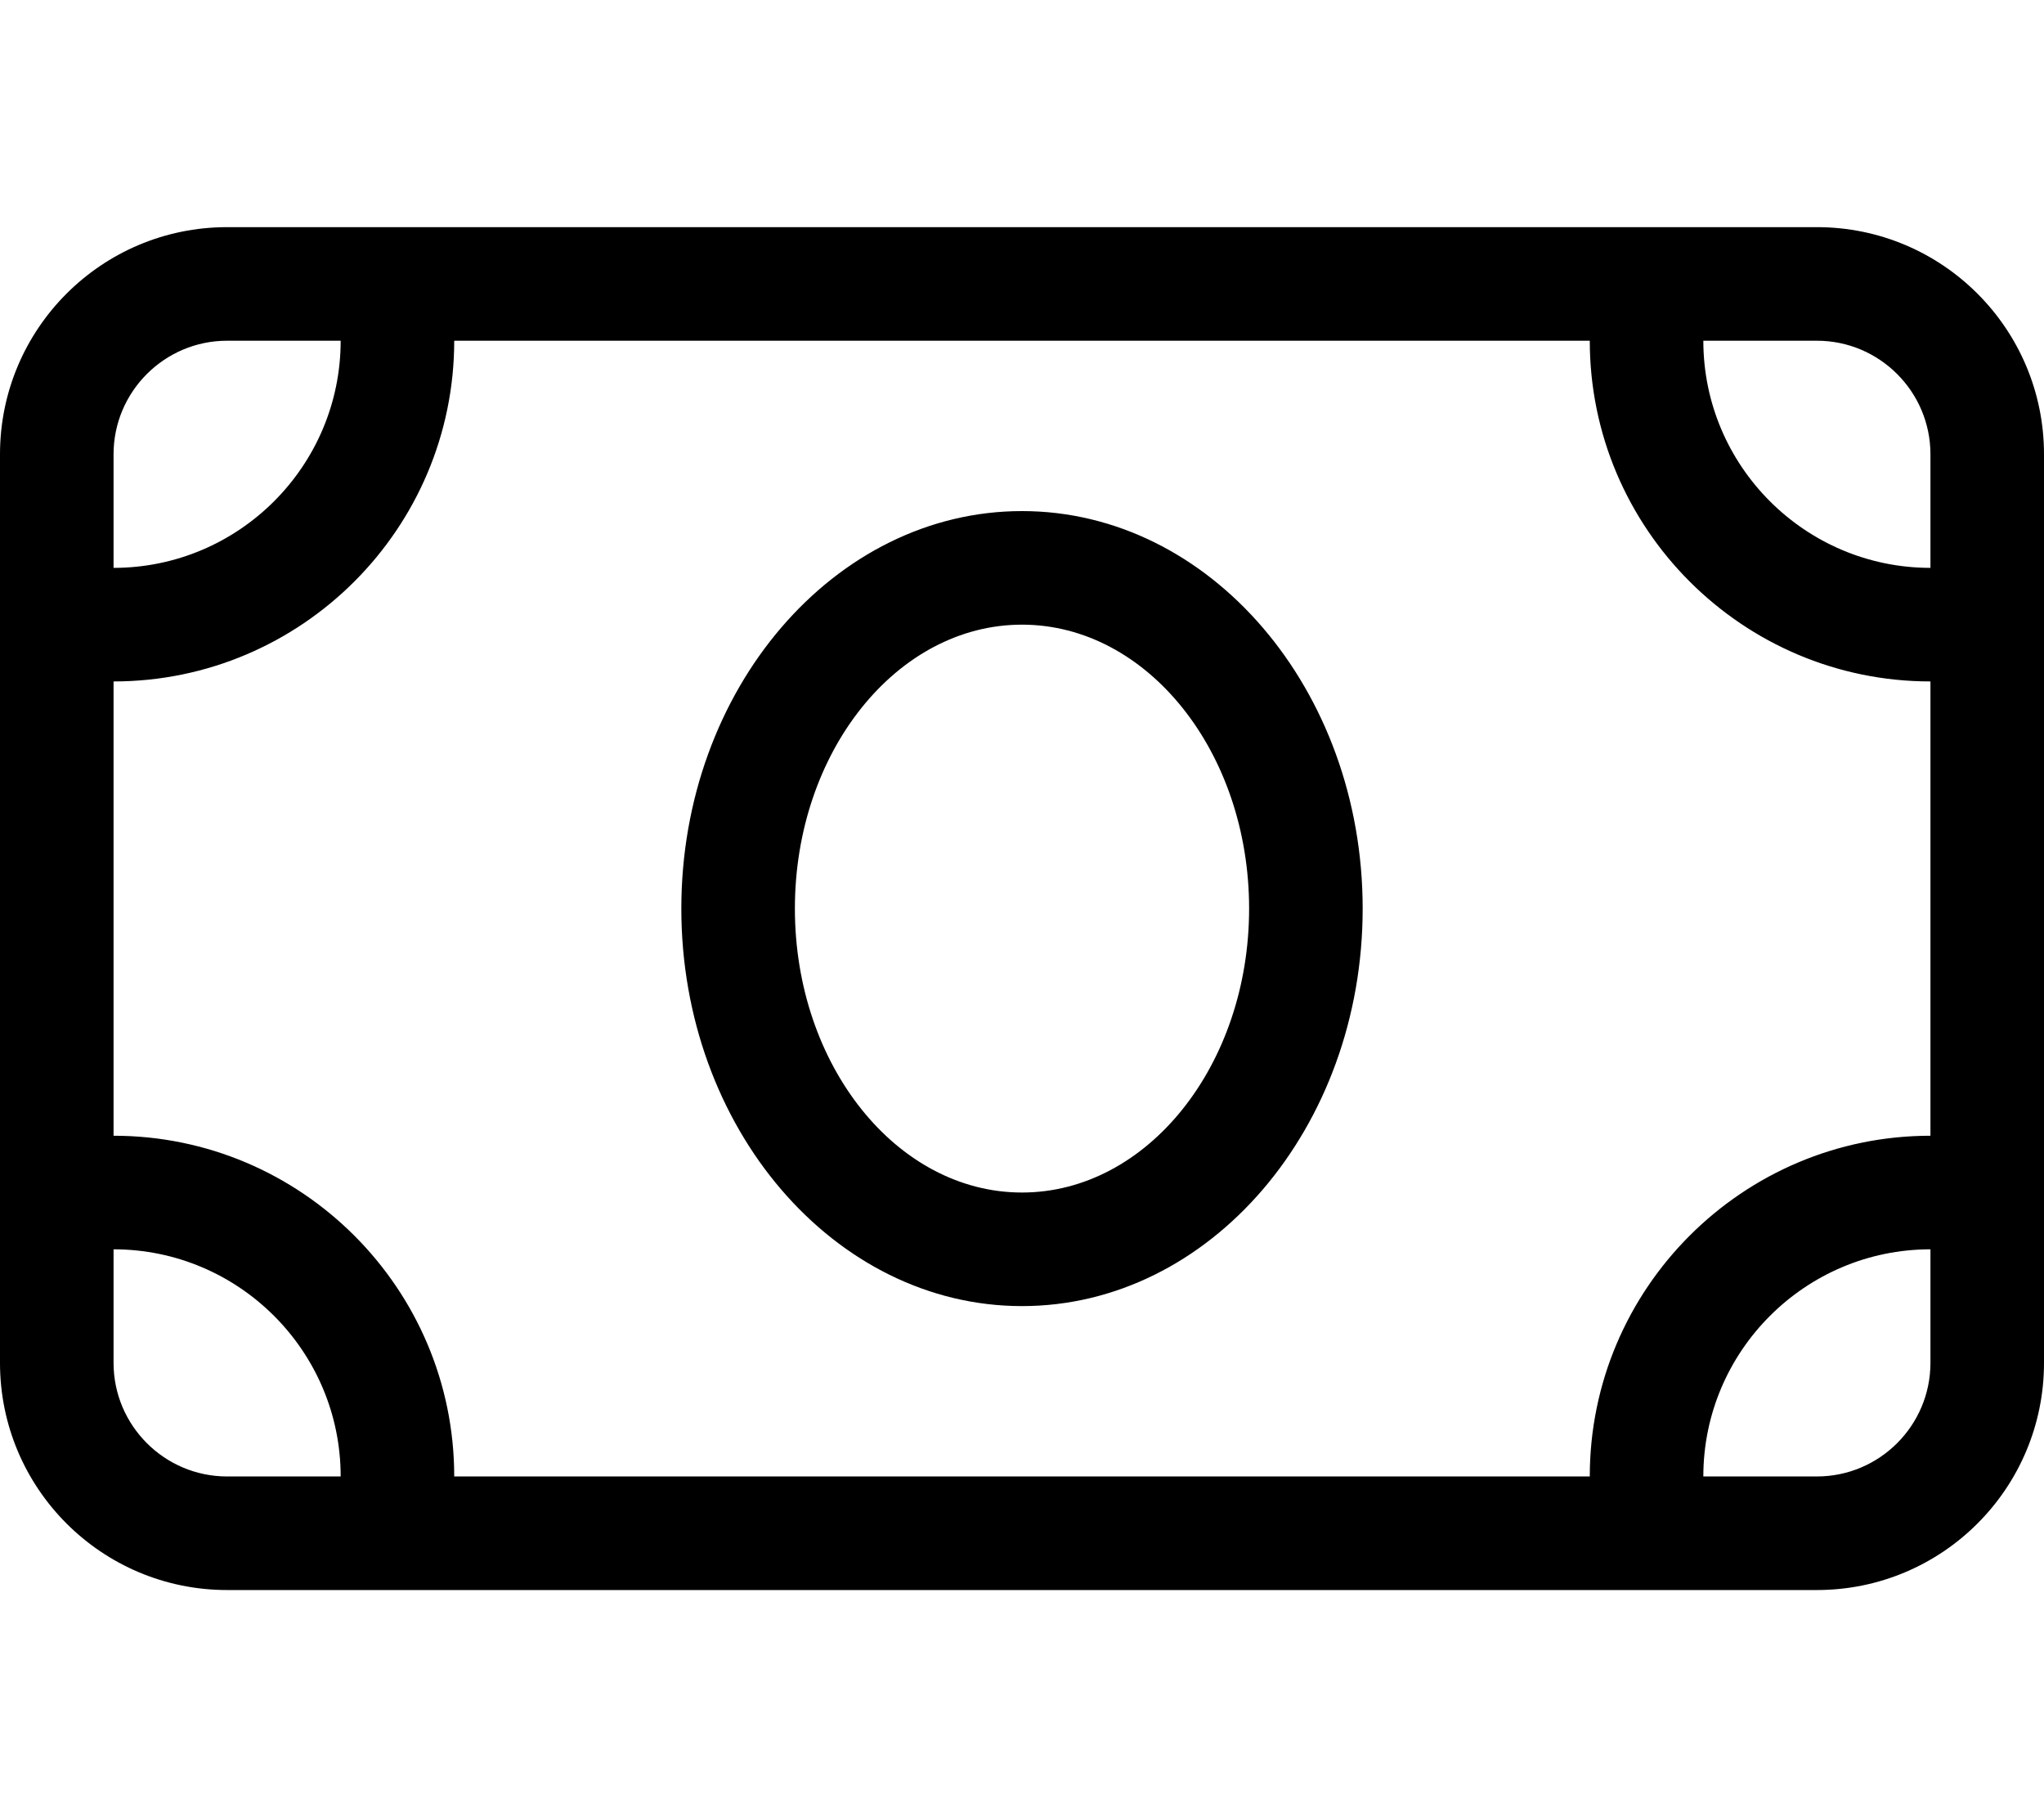 <svg xmlns="http://www.w3.org/2000/svg" viewBox="0 0 576 512"><!-- Font Awesome Pro 6.0.0-alpha2 by @fontawesome - https://fontawesome.com License - https://fontawesome.com/license (Commercial License) --><path d="M288 144C235.062 144 192 194.25 192 256S235.062 368 288 368S384 317.75 384 256S340.938 144 288 144ZM288 336C252.703 336 224 300.109 224 256S252.703 176 288 176S352 211.891 352 256S323.297 336 288 336ZM512 64H64C28.654 64 0 92.652 0 128V384C0 419.346 28.654 448 64 448H512C547.348 448 576 419.346 576 384V128C576 92.652 547.348 64 512 64ZM32 128C32 110.355 46.355 96 64 96H96C96 131.297 67.297 160 32 160V128ZM64 416C46.355 416 32 401.645 32 384V352C67.297 352 96 380.703 96 416H64ZM544 384C544 401.645 529.645 416 512 416H480C480 380.703 508.703 352 544 352V384ZM544 320C491.062 320 448 363.062 448 416H128C128 363.062 84.938 320 32 320V192C84.938 192 128 148.938 128 96H448C448 148.938 491.062 192 544 192V320ZM544 160C508.703 160 480 131.297 480 96H512C529.645 96 544 110.355 544 128V160Z"/></svg>